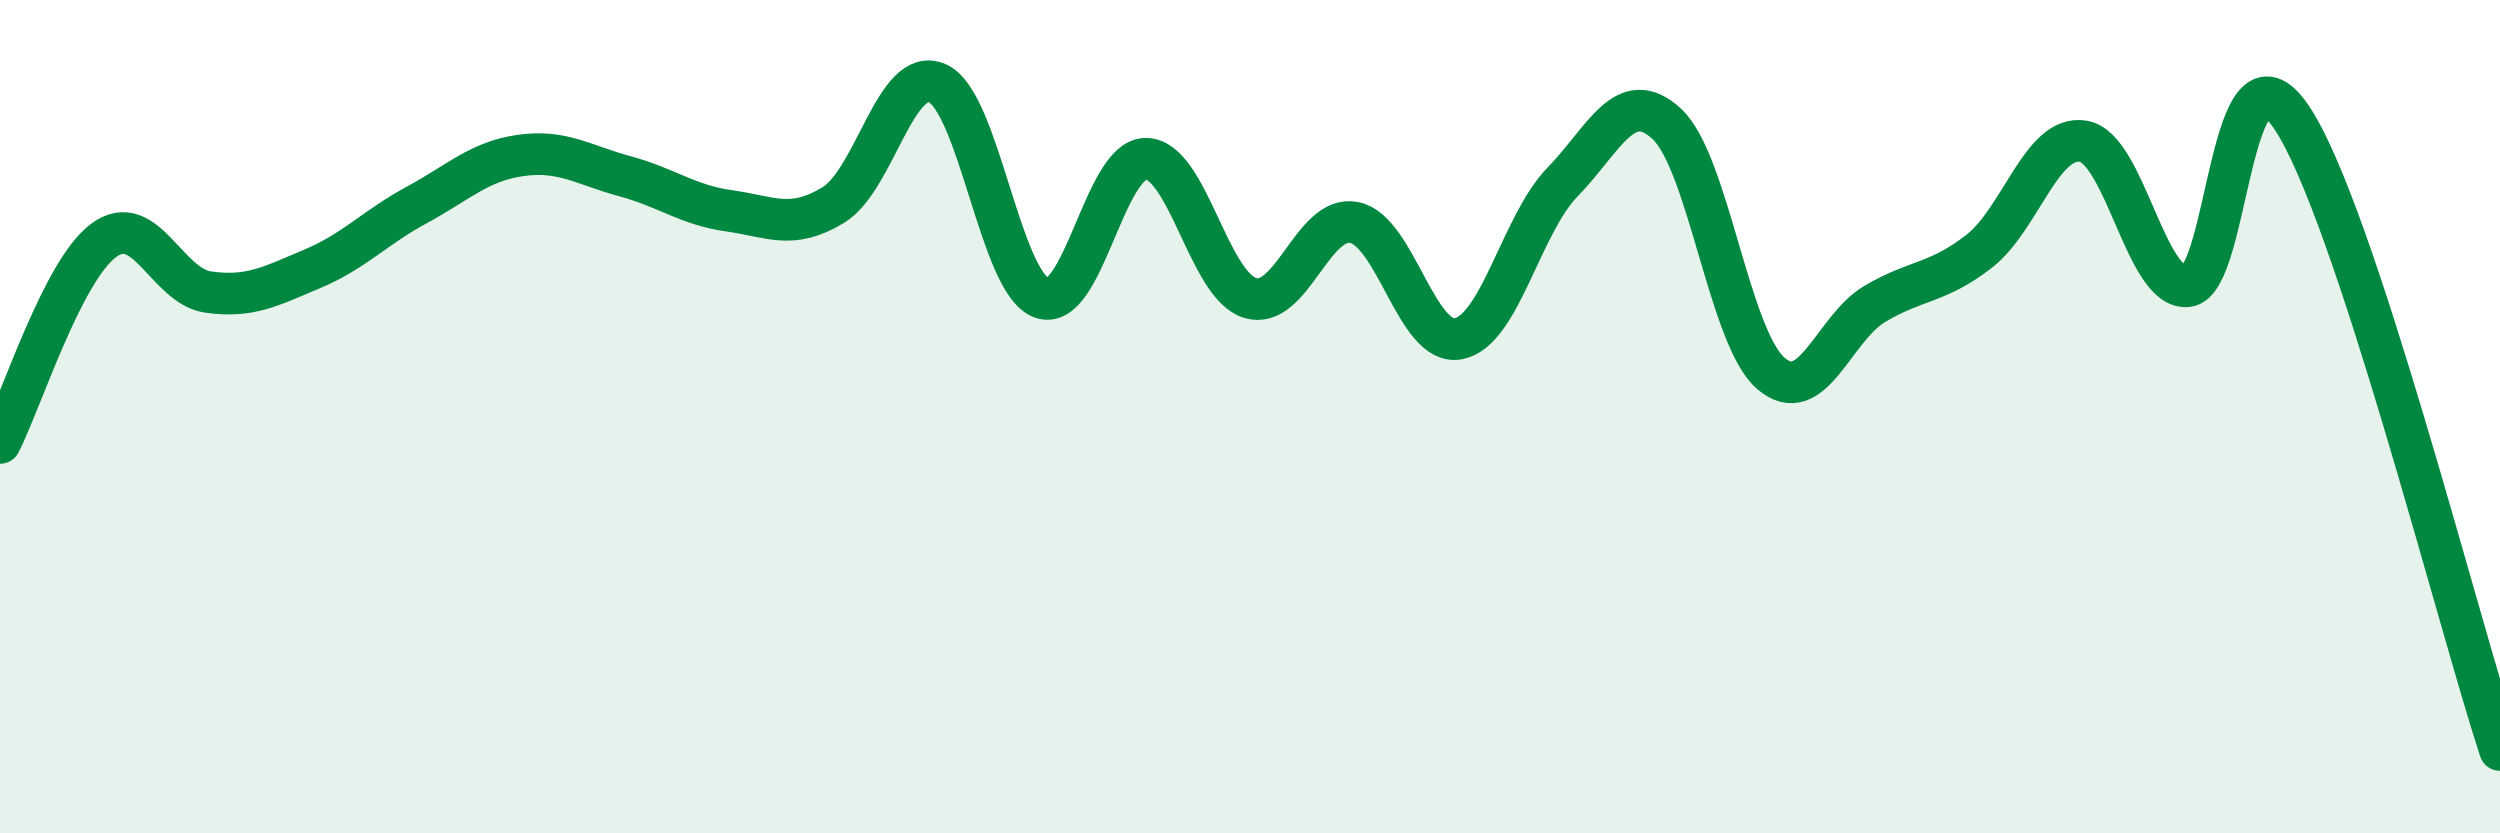 
    <svg width="60" height="20" viewBox="0 0 60 20" xmlns="http://www.w3.org/2000/svg">
      <path
        d="M 0,10.63 C 0.5,9.66 1.5,6.48 2.5,5.76 C 3.5,5.04 4,6.87 5,7.01 C 6,7.15 6.5,6.87 7.5,6.45 C 8.5,6.03 9,5.46 10,4.92 C 11,4.38 11.5,3.87 12.5,3.73 C 13.5,3.59 14,3.96 15,4.23 C 16,4.5 16.5,4.92 17.5,5.06 C 18.5,5.2 19,5.53 20,4.92 C 21,4.31 21.5,1.55 22.5,2 C 23.5,2.45 24,6.79 25,7.15 C 26,7.51 26.5,3.81 27.5,3.81 C 28.5,3.81 29,6.84 30,7.15 C 31,7.46 31.5,5.14 32.5,5.34 C 33.5,5.54 34,8.32 35,8.13 C 36,7.94 36.5,5.4 37.5,4.37 C 38.5,3.34 39,2.05 40,2.97 C 41,3.89 41.5,8.1 42.5,8.96 C 43.5,9.82 44,7.88 45,7.29 C 46,6.7 46.5,6.81 47.5,6.03 C 48.5,5.25 49,3.22 50,3.39 C 51,3.56 51.5,6.98 52.5,6.87 C 53.5,6.76 53.5,0.59 55,2.82 C 56.5,5.05 59,14.96 60,18L60 20L0 20Z"
        fill="#008740"
        opacity="0.1"
        stroke-linecap="round"
        stroke-linejoin="round"
      />
      <path
        d="M 0,10.63 C 0.5,9.66 1.5,6.48 2.5,5.76 C 3.5,5.04 4,6.87 5,7.01 C 6,7.15 6.5,6.87 7.5,6.45 C 8.5,6.03 9,5.46 10,4.92 C 11,4.38 11.5,3.87 12.5,3.73 C 13.5,3.59 14,3.96 15,4.23 C 16,4.5 16.5,4.92 17.5,5.06 C 18.5,5.2 19,5.53 20,4.92 C 21,4.31 21.5,1.55 22.5,2 C 23.5,2.45 24,6.79 25,7.15 C 26,7.51 26.5,3.81 27.5,3.81 C 28.5,3.81 29,6.84 30,7.15 C 31,7.46 31.5,5.14 32.5,5.34 C 33.5,5.54 34,8.32 35,8.13 C 36,7.94 36.5,5.4 37.5,4.37 C 38.5,3.34 39,2.05 40,2.97 C 41,3.89 41.5,8.1 42.5,8.96 C 43.5,9.82 44,7.88 45,7.29 C 46,6.7 46.5,6.81 47.5,6.03 C 48.5,5.25 49,3.22 50,3.39 C 51,3.56 51.5,6.98 52.5,6.87 C 53.5,6.76 53.5,0.59 55,2.82 C 56.5,5.05 59,14.96 60,18"
        stroke="#008740"
        stroke-width="1"
        fill="none"
        stroke-linecap="round"
        stroke-linejoin="round"
      />
    </svg>
  